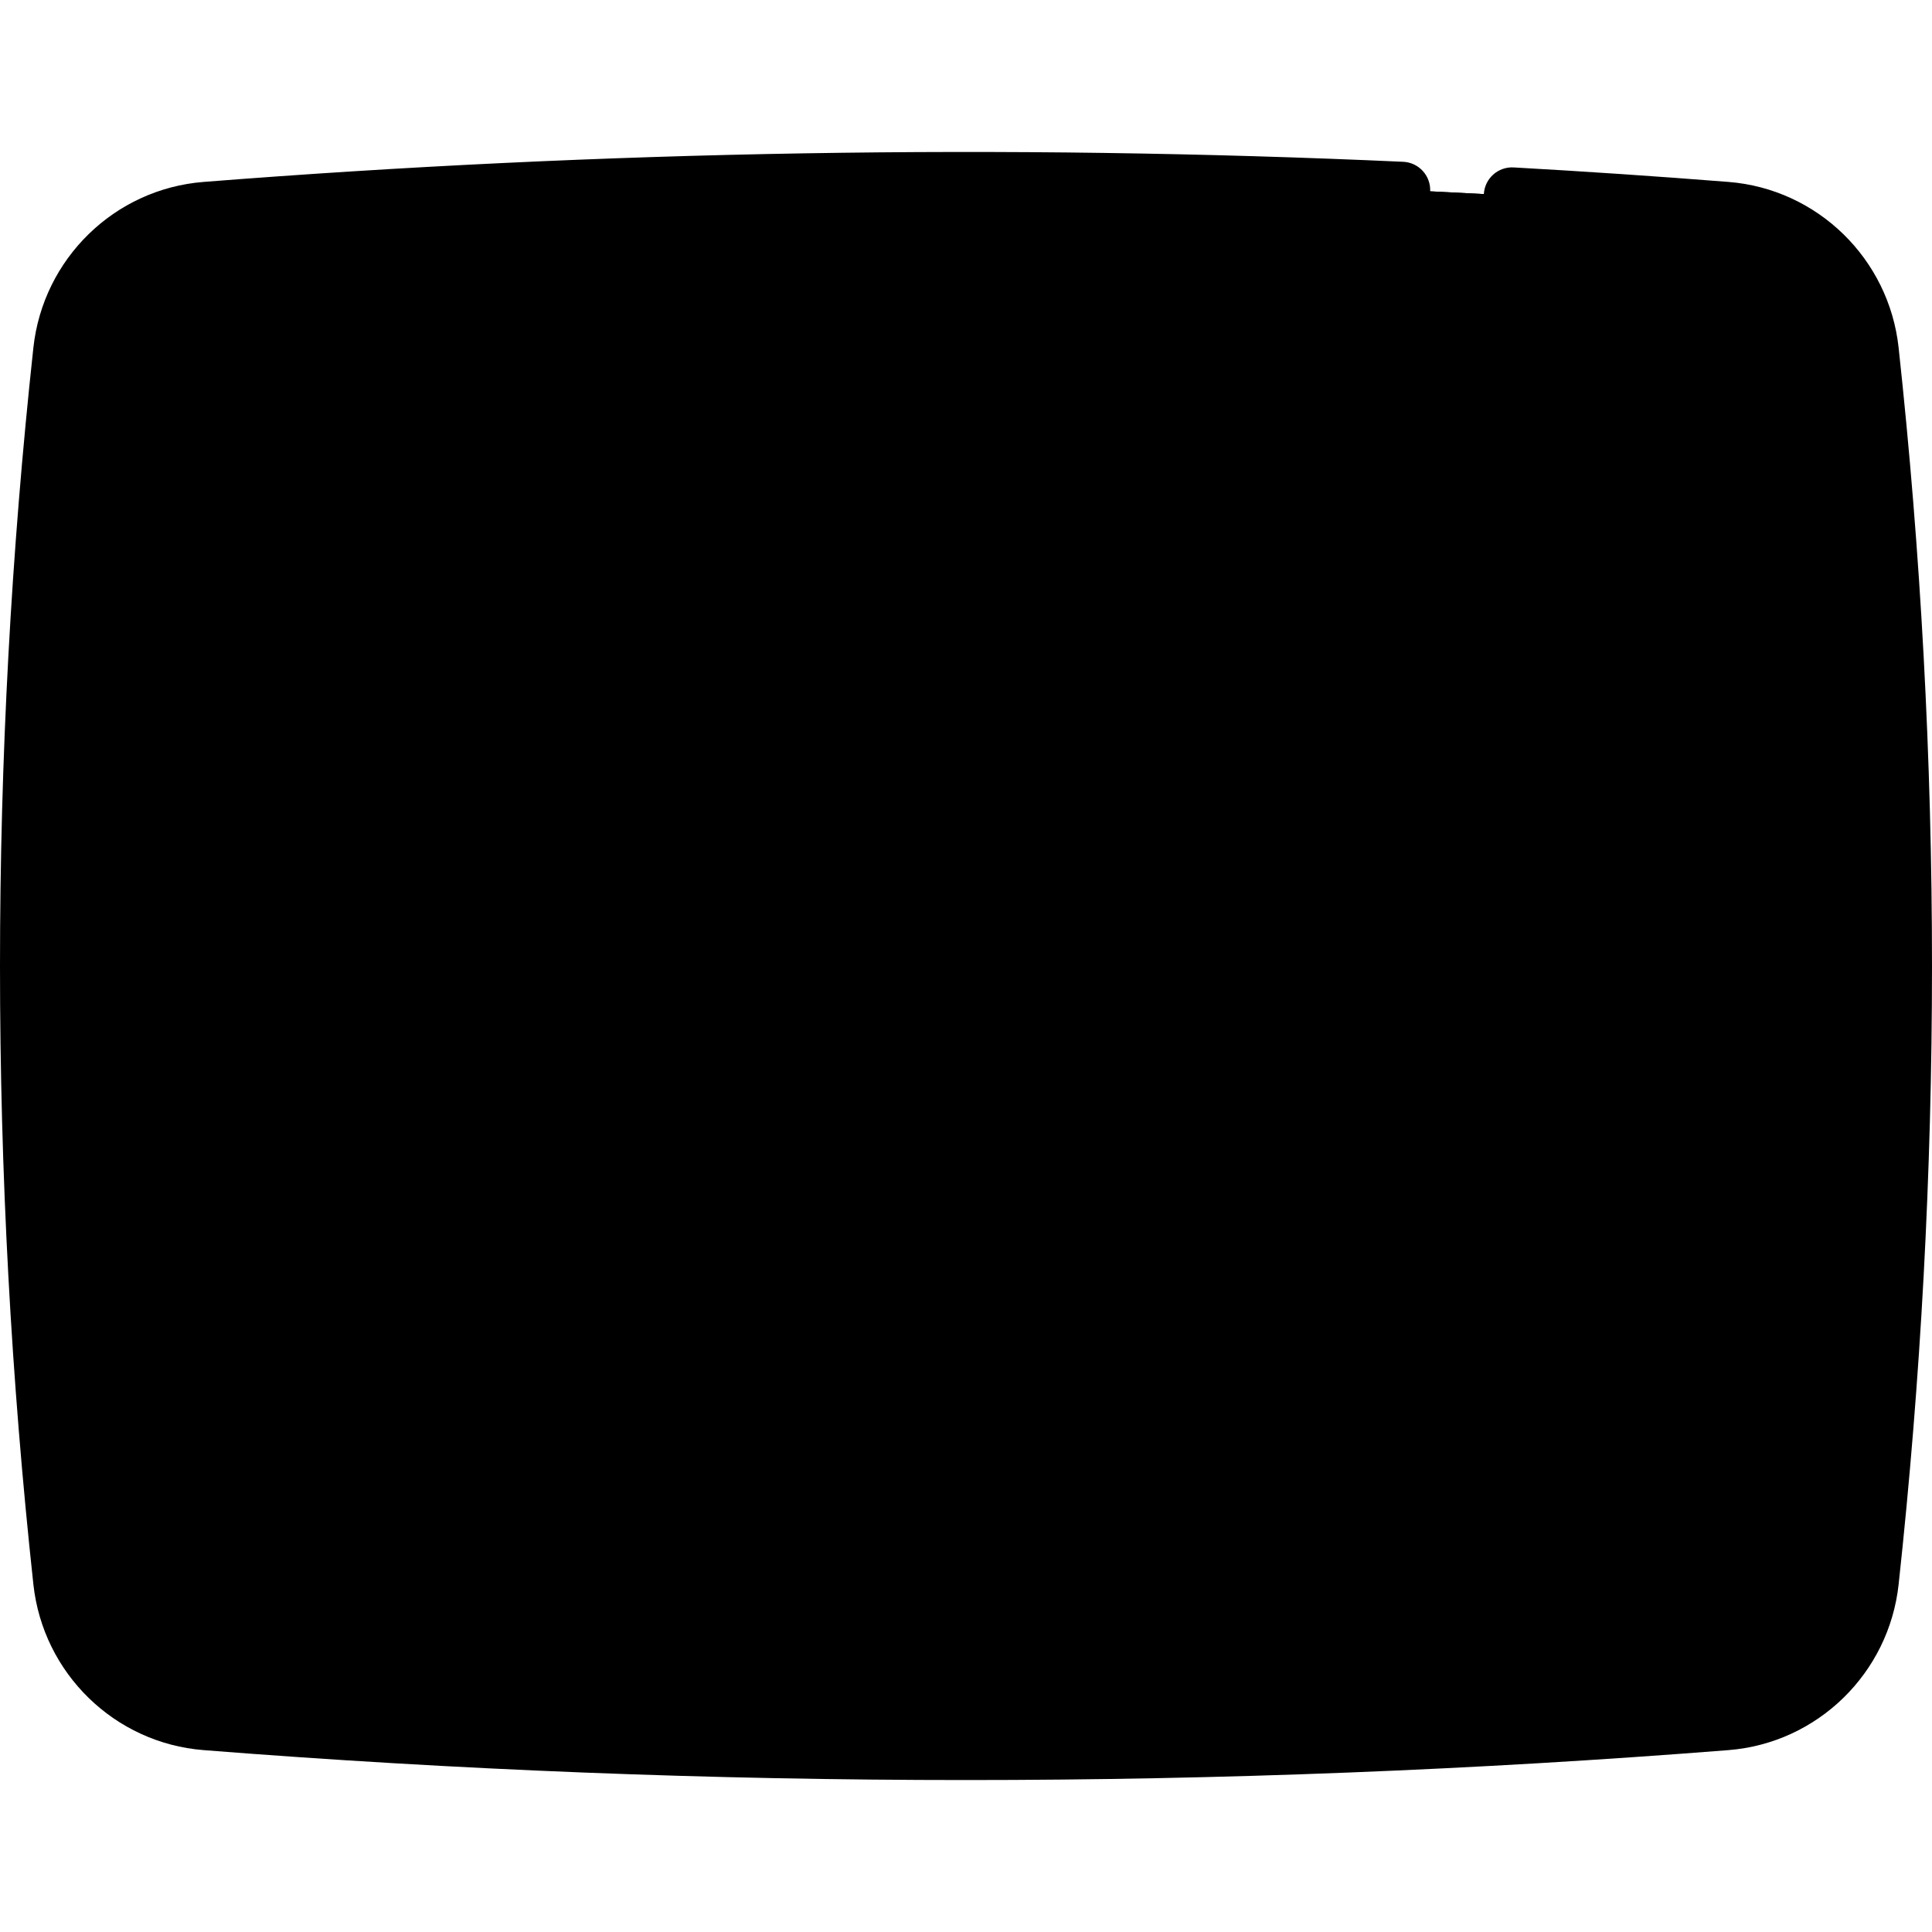 <svg id="Capa_1" enable-background="new 0 0 511.916 511.916" height="512" viewBox="0 0 511.916 511.916" width="512" xmlns="http://www.w3.org/2000/svg"><g><g><g><path d="m457.381 55.68c-134.282-10.584-268.565-10.584-402.847 0-20.048 1.58-36.066 17.257-38.234 37.25-11.786 108.689-11.786 217.377 0 326.066 2.168 19.994 18.186 35.671 38.234 37.251 134.282 10.584 268.565 10.584 402.847 0 20.049-1.58 36.066-17.257 38.234-37.251 11.786-108.689 11.786-217.378 0-326.066-2.167-19.993-18.185-35.67-38.234-37.25z" fill="hsl(271, 83.2%, 57.3%)"/><path d="m501.14 156.099-.2-.02c-163.318-14.4-326.637-14.4-489.955 0l-.2.03c1.39-21.06 3.23-42.11 5.52-63.169 2.17-20 18.19-35.68 38.23-37.26 134.288-10.58 268.567-10.58 402.856 0 20.04 1.58 36.06 17.26 38.23 37.26 2.289 21.049 4.129 42.109 5.519 63.159z" fill="hsl(112, 17.8%, 44.3%)"/><circle cx="70.74" cy="100.844" fill="hsl(271, 83.2%, 57.3%)" r="23.457"/><circle cx="211.481" cy="100.844" fill="hsl(54, 99.9%, 73.5%)" r="23.457"/><circle cx="141.11" cy="100.844" fill="hsl(327, 100.0%, 61.4%)" r="23.457"/></g><g><path d="m434.866 390.799v10.76c0 8.78-7.12 15.9-15.91 15.9h-325.996c-8.79 0-15.91-7.12-15.91-15.9v-10.76c0-8.78 7.12-15.9 15.91-15.9h325.997c8.789 0 15.909 7.12 15.909 15.9z" fill="hsl(112, 17.8%, 44.3%)"/><path d="m173.369 374.899v42.56h-80.409c-8.79 0-15.91-7.12-15.91-15.9v-10.76c0-8.78 7.12-15.9 15.91-15.9z" fill="hsl(115, 100.0%, 94.7%)"/><path d="m162.359 374.899h22.889v42.565h-22.889z" fill="hsl(327, 100.0%, 61.4%)"/></g><path d="m311.019 247.284-66.415-38.345c-16.753-9.673-37.695 2.418-37.695 21.763v76.69c0 19.345 20.942 31.436 37.695 21.763l66.415-38.345c16.753-9.672 16.753-33.854 0-43.526z" fill="hsl(275, 0.0%, 100.0%)"/></g><g><path d="m503.071 92.119c-2.561-23.588-21.526-42.059-45.097-43.917-19.011-1.498-38.154-2.791-56.898-3.841-4.145-.228-7.677 2.933-7.908 7.068-.231 4.136 2.933 7.676 7.068 7.908 18.632 1.044 37.661 2.329 56.56 3.819 16.39 1.292 29.58 14.154 31.363 30.581 1.953 18.008 3.572 36.059 4.872 54.137-157.364-13.381-316.785-13.381-474.146.002 1.3-18.079 2.919-36.13 4.872-54.138 1.783-16.428 14.973-29.289 31.362-30.581 104.903-8.262 211.223-10.045 315.999-5.305 4.141.195 7.645-3.016 7.831-7.153.188-4.138-3.016-7.644-7.153-7.831-105.394-4.77-212.336-2.975-317.855 5.335-23.57 1.858-42.536 20.328-45.096 43.917-11.793 108.718-11.793 218.967 0 327.686 2.561 23.588 21.526 42.059 45.096 43.917 67.033 5.286 134.514 7.929 202.018 7.928 67.488 0 135.001-2.643 202.018-7.928 23.569-1.858 42.535-20.329 45.096-43.917 11.791-108.719 11.791-218.968-.002-327.687zm-14.912 326.067c-1.783 16.428-14.974 29.29-31.363 30.583-133.266 10.509-268.41 10.509-401.676 0-16.39-1.292-29.58-14.154-31.363-30.581-9.178-84.611-11.138-170.158-5.887-255.169 158.022-13.572 318.155-13.573 476.177-.002 5.25 85.012 3.29 170.559-5.888 255.169z"/><path d="m39.783 100.844c0 17.07 13.888 30.957 30.957 30.957s30.957-13.887 30.957-30.957c0-17.069-13.888-30.957-30.957-30.957s-30.957 13.888-30.957 30.957zm46.914 0c0 8.799-7.158 15.957-15.957 15.957s-15.957-7.158-15.957-15.957c0-8.798 7.158-15.957 15.957-15.957s15.957 7.159 15.957 15.957z"/><path d="m180.523 100.844c0 17.07 13.888 30.957 30.957 30.957s30.957-13.887 30.957-30.957c0-17.069-13.888-30.957-30.957-30.957s-30.957 13.888-30.957 30.957zm46.915 0c0 8.799-7.158 15.957-15.957 15.957s-15.957-7.158-15.957-15.957c0-8.798 7.158-15.957 15.957-15.957s15.957 7.159 15.957 15.957z"/><path d="m110.153 100.844c0 17.07 13.888 30.957 30.957 30.957s30.957-13.887 30.957-30.957c0-17.069-13.888-30.957-30.957-30.957s-30.957 13.888-30.957 30.957zm46.914 0c0 8.799-7.158 15.957-15.957 15.957s-15.957-7.158-15.957-15.957c0-8.798 7.158-15.957 15.957-15.957s15.957 7.159 15.957 15.957z"/><path d="m418.961 367.399h-326.006c-12.904 0-23.402 10.498-23.402 23.402v10.761c0 12.904 10.498 23.402 23.402 23.402h326.006c12.904 0 23.402-10.498 23.402-23.402v-10.761c0-12.904-10.498-23.402-23.402-23.402zm-334.408 34.162v-10.761c0-4.633 3.77-8.402 8.402-8.402h61.904v27.565h-61.904c-4.633.001-8.402-3.769-8.402-8.402zm85.306 8.403v-27.565h7.889v27.565zm257.504-8.403c0 4.633-3.77 8.402-8.402 8.402h-226.213v-27.565h226.213c4.633 0 8.402 3.769 8.402 8.402z"/><path d="m206.908 299.897c4.143 0 7.5-3.358 7.5-7.5v-61.7c0-6.37 3.294-12.075 8.812-15.261 5.521-3.189 12.117-3.189 17.638-.004l66.412 38.351c5.521 3.186 8.818 8.892 8.818 15.264s-3.297 12.078-8.821 15.265l-66.407 38.348c-9.121 5.262-18.841 1.237-23.352-5.226-2.371-3.396-7.046-4.229-10.443-1.857-3.396 2.371-4.228 7.046-1.857 10.443 6.365 9.117 16.425 14.059 26.753 14.059 5.567 0 11.213-1.436 16.398-4.428l66.406-38.348c10.221-5.896 16.322-16.459 16.322-28.256s-6.102-22.359-16.319-28.254l-66.412-38.351c-10.221-5.897-22.422-5.895-32.639.005-10.213 5.898-16.31 16.459-16.31 28.25v61.7c.001 4.142 3.359 7.5 7.501 7.5z"/></g></g></svg>